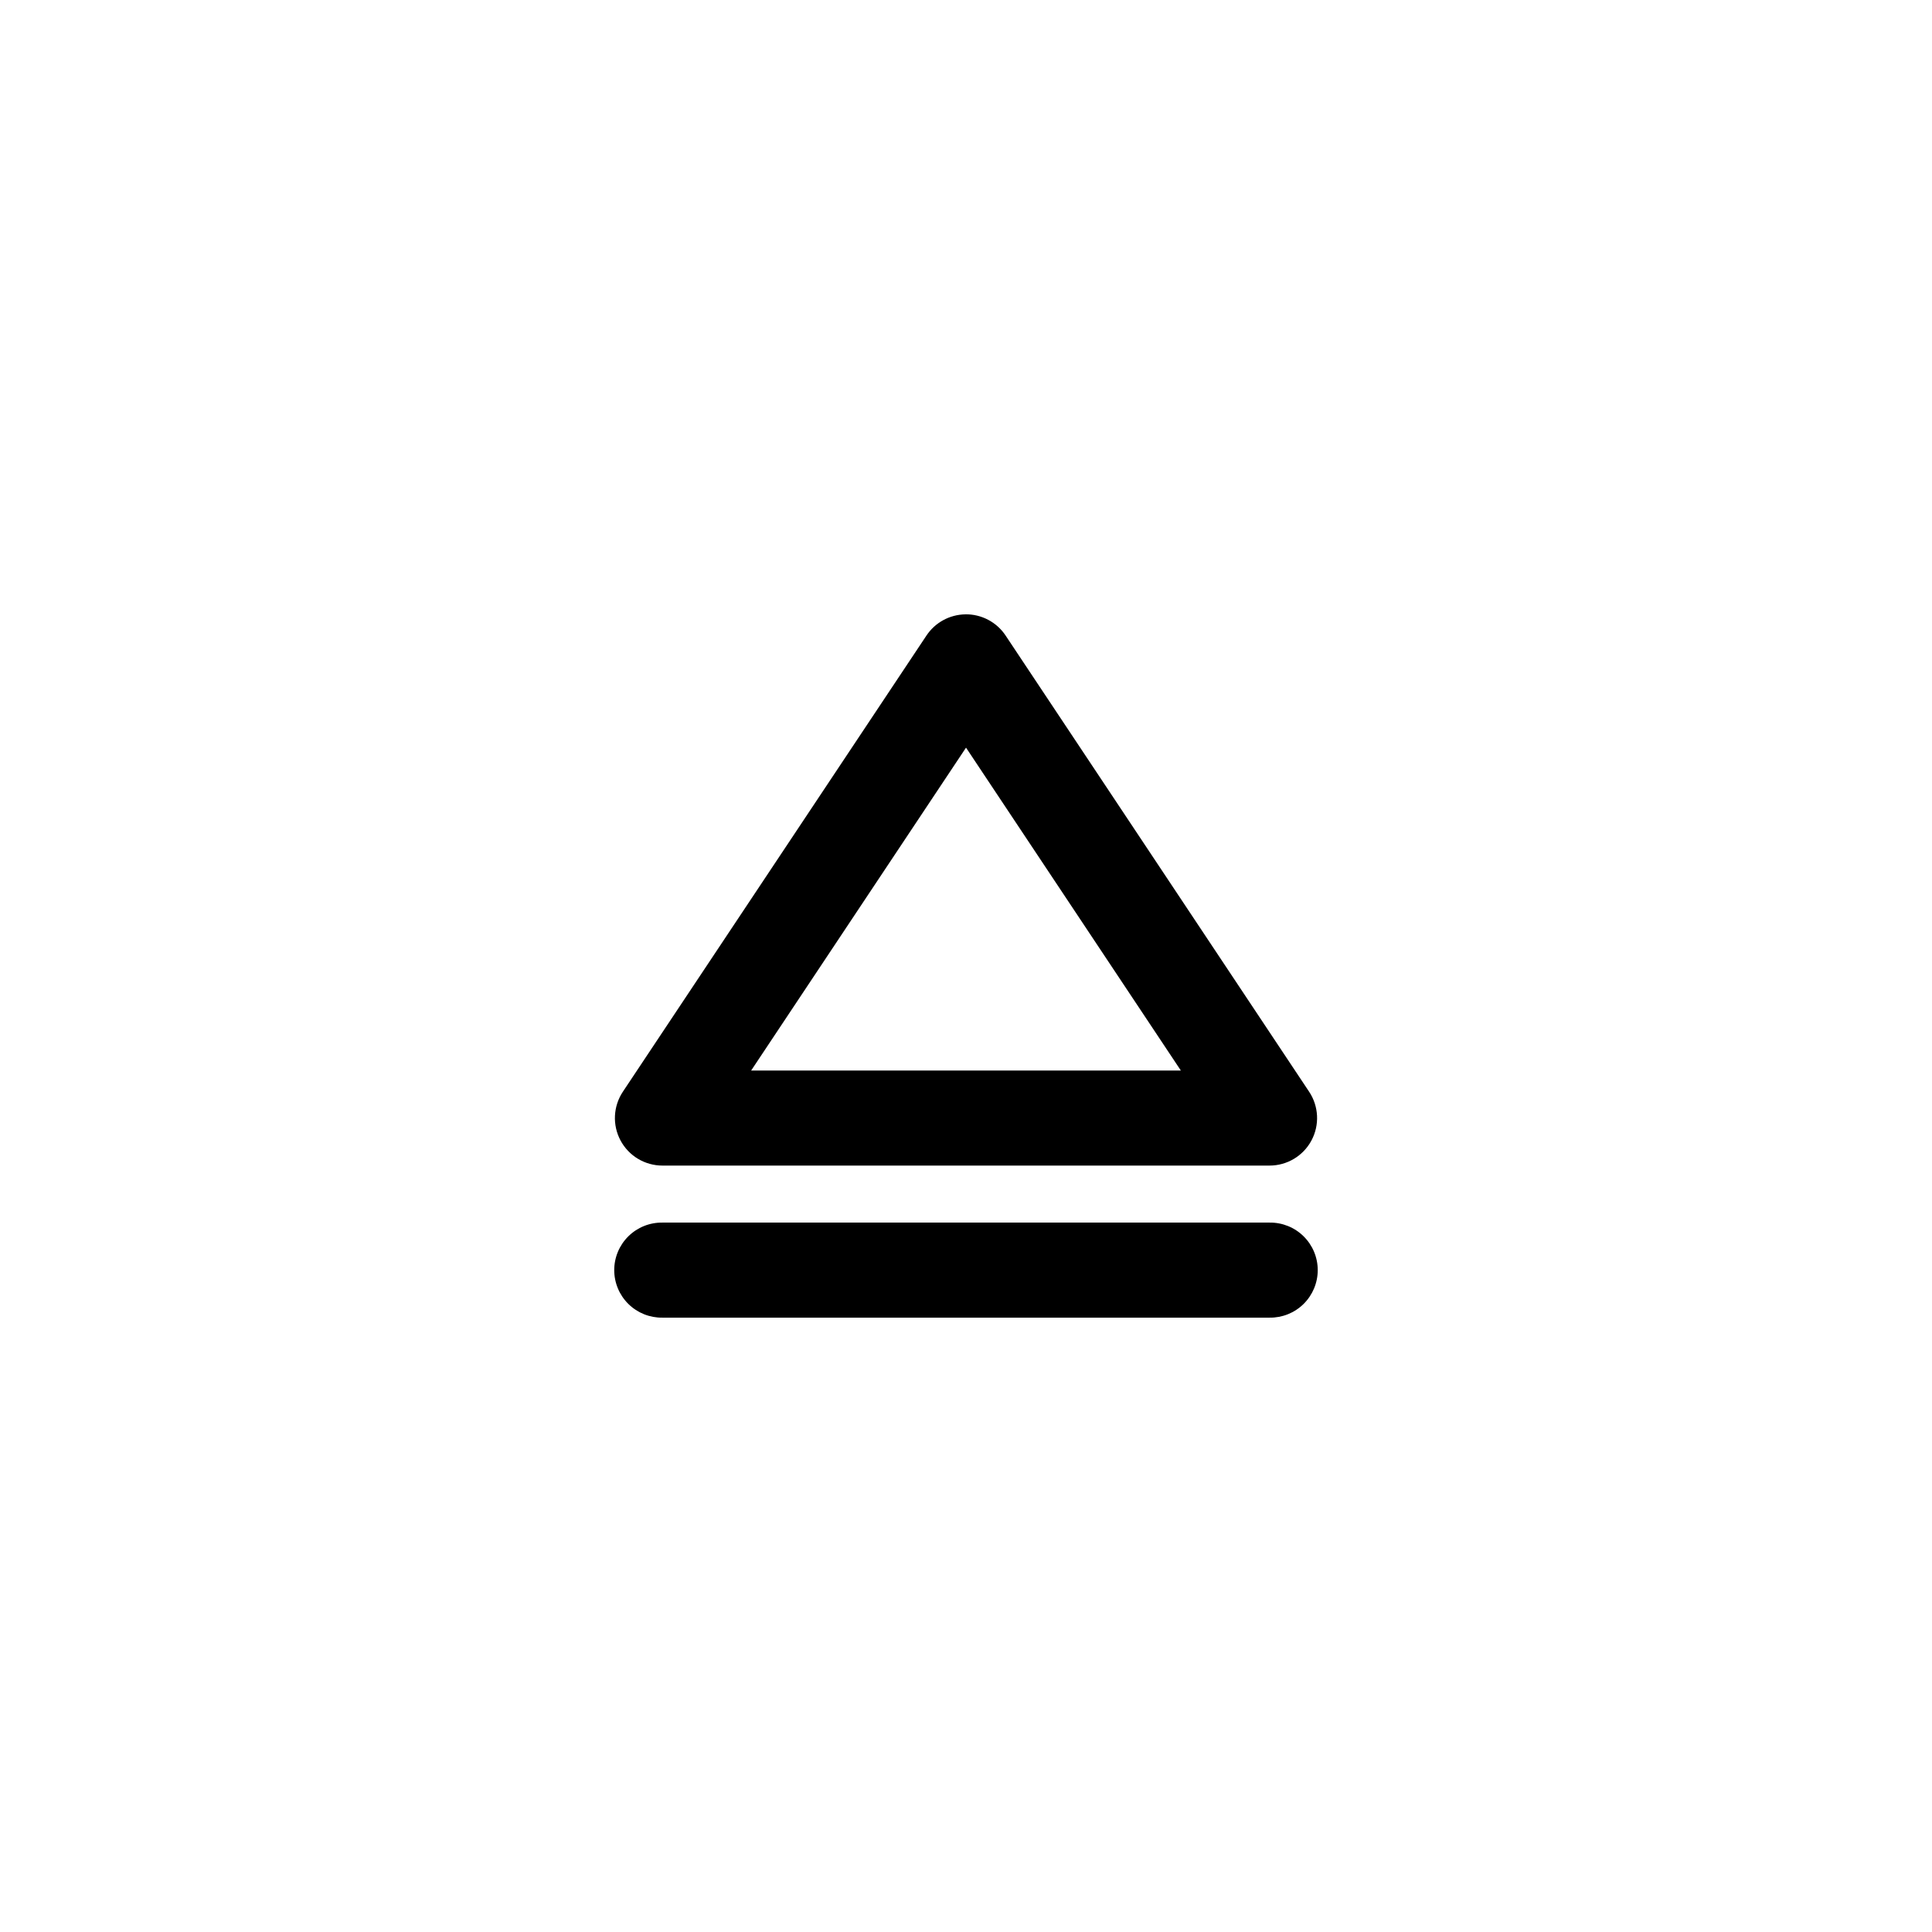 <?xml version="1.0" encoding="UTF-8"?>
<!-- Uploaded to: SVG Repo, www.svgrepo.com, Generator: SVG Repo Mixer Tools -->
<svg fill="#000000" width="800px" height="800px" version="1.1" viewBox="144 144 512 512" xmlns="http://www.w3.org/2000/svg">
 <g fill-rule="evenodd">
  <path d="m399.79 306.81c-4.141 0.074-7.981 2.172-10.273 5.621l-80.453 120.89c-2.57 3.867-2.809 8.832-0.613 12.926 2.191 4.094 6.461 6.644 11.102 6.644h160.89c4.641 0 8.91-2.551 11.102-6.644 2.195-4.094 1.957-9.059-0.613-12.926l-80.441-120.9c-2.375-3.57-6.406-5.688-10.695-5.617zm0.215 35.324 56.934 85.57h-113.88z"/>
  <path d="m319.55 468c-3.371-0.047-6.621 1.258-9.02 3.625-2.402 2.367-3.754 5.598-3.754 8.969s1.352 6.606 3.754 8.973c2.398 2.367 5.648 3.672 9.02 3.625h160.89c3.371 0.047 6.621-1.258 9.02-3.625 2.402-2.367 3.754-5.602 3.754-8.973s-1.352-6.602-3.754-8.969c-2.398-2.367-5.648-3.672-9.02-3.625z"/>
 </g>
</svg>
